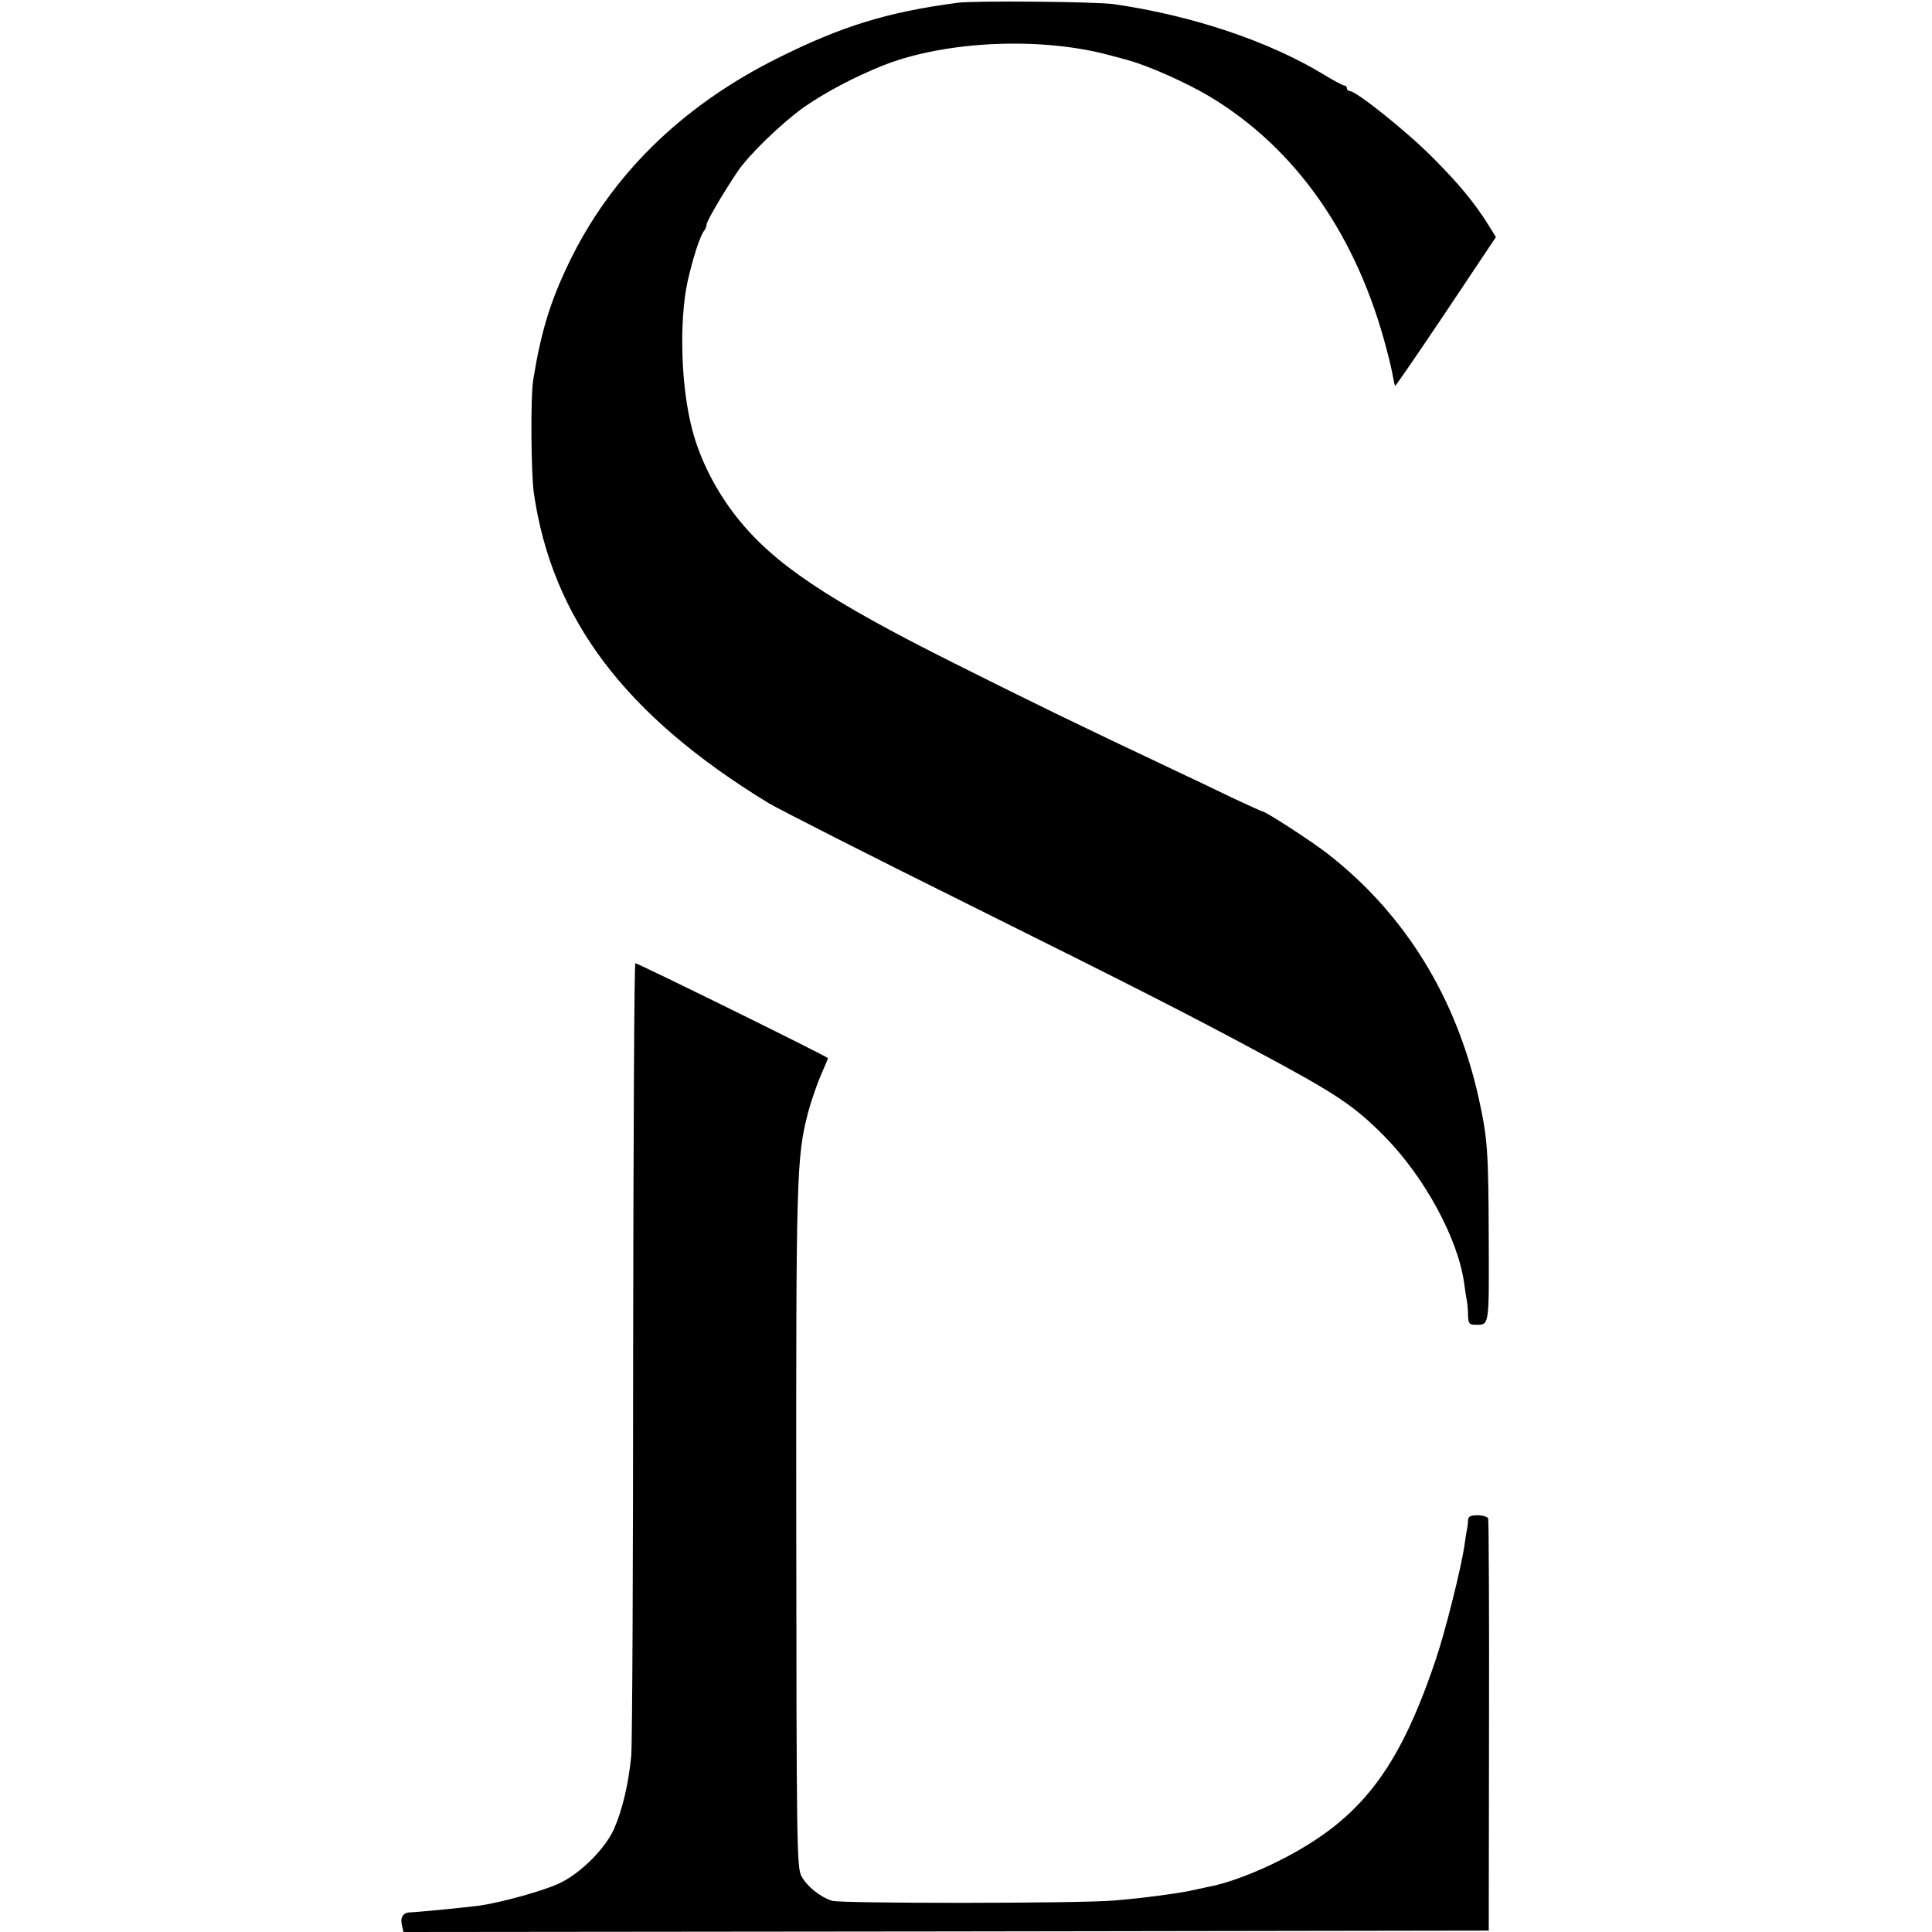 <?xml version="1.0" standalone="no"?>
<!DOCTYPE svg PUBLIC "-//W3C//DTD SVG 20010904//EN"
 "http://www.w3.org/TR/2001/REC-SVG-20010904/DTD/svg10.dtd">
<svg version="1.0" xmlns="http://www.w3.org/2000/svg"
 width="700pt" height="700pt" viewBox="0 0 700 700"
 preserveAspectRatio="xMidYMid meet">
<g transform="translate(0,700) scale(0.1,-0.1)"
fill="#000000" stroke="none">
<path d="M3470 6990 c-257 -34 -421 -85 -655 -202 -348 -174 -603 -426 -755
-743 -68 -142 -100 -249 -128 -421 -10 -59 -8 -335 2 -409 66 -457 331 -808
851 -1125 39 -23 367 -190 730 -370 603 -300 790 -395 1050 -535 278 -149 341
-191 451 -302 145 -147 267 -371 289 -533 3 -25 8 -54 10 -65 2 -11 4 -35 4
-52 1 -28 5 -33 25 -33 53 0 51 -11 50 308 -1 317 -4 366 -35 507 -81 370
-268 673 -549 892 -58 45 -224 153 -236 153 -2 0 -48 21 -102 46 -53 26 -142
68 -197 94 -400 189 -518 247 -820 398 -459 230 -651 359 -784 526 -75 94
-134 209 -162 316 -42 155 -49 394 -18 539 20 88 46 169 61 186 4 5 8 14 8 21
0 12 56 108 112 192 41 61 159 175 240 233 79 55 185 111 288 152 230 91 584
105 835 33 6 -1 30 -8 55 -15 73 -20 209 -81 290 -129 315 -188 538 -507 645
-922 10 -36 19 -78 22 -95 3 -16 6 -31 8 -33 1 -2 84 119 184 268 l181 271
-26 42 c-51 82 -110 153 -204 247 -91 92 -276 240 -299 240 -6 0 -11 5 -11 10
0 6 -4 10 -9 10 -5 0 -39 18 -75 40 -199 121 -477 214 -761 255 -62 9 -504 13
-565 5z"/>
<path d="M2294 2113 c0 -769 -3 -1433 -7 -1476 -10 -102 -32 -194 -62 -263
-32 -72 -122 -162 -199 -198 -55 -26 -205 -68 -286 -80 -52 -7 -214 -23 -256
-25 -25 -1 -35 -20 -27 -50 l5 -21 1966 2 1966 3 1 740 c1 407 -1 746 -3 753
-2 6 -19 12 -38 12 -25 0 -34 -4 -35 -17 0 -10 -2 -26 -4 -35 -2 -9 -6 -35 -9
-57 -11 -78 -68 -307 -103 -411 -134 -400 -272 -580 -559 -727 -89 -46 -197
-87 -264 -99 -14 -3 -43 -9 -65 -14 -52 -11 -179 -28 -280 -36 -129 -11 -987
-11 -1020 -1 -44 14 -91 52 -111 89 -17 31 -18 109 -19 1263 -1 1289 1 1341
43 1505 11 41 32 101 46 134 14 32 26 60 26 62 0 5 -688 344 -698 344 -4 0 -7
-629 -8 -1397z"/>
</g>
</svg>
